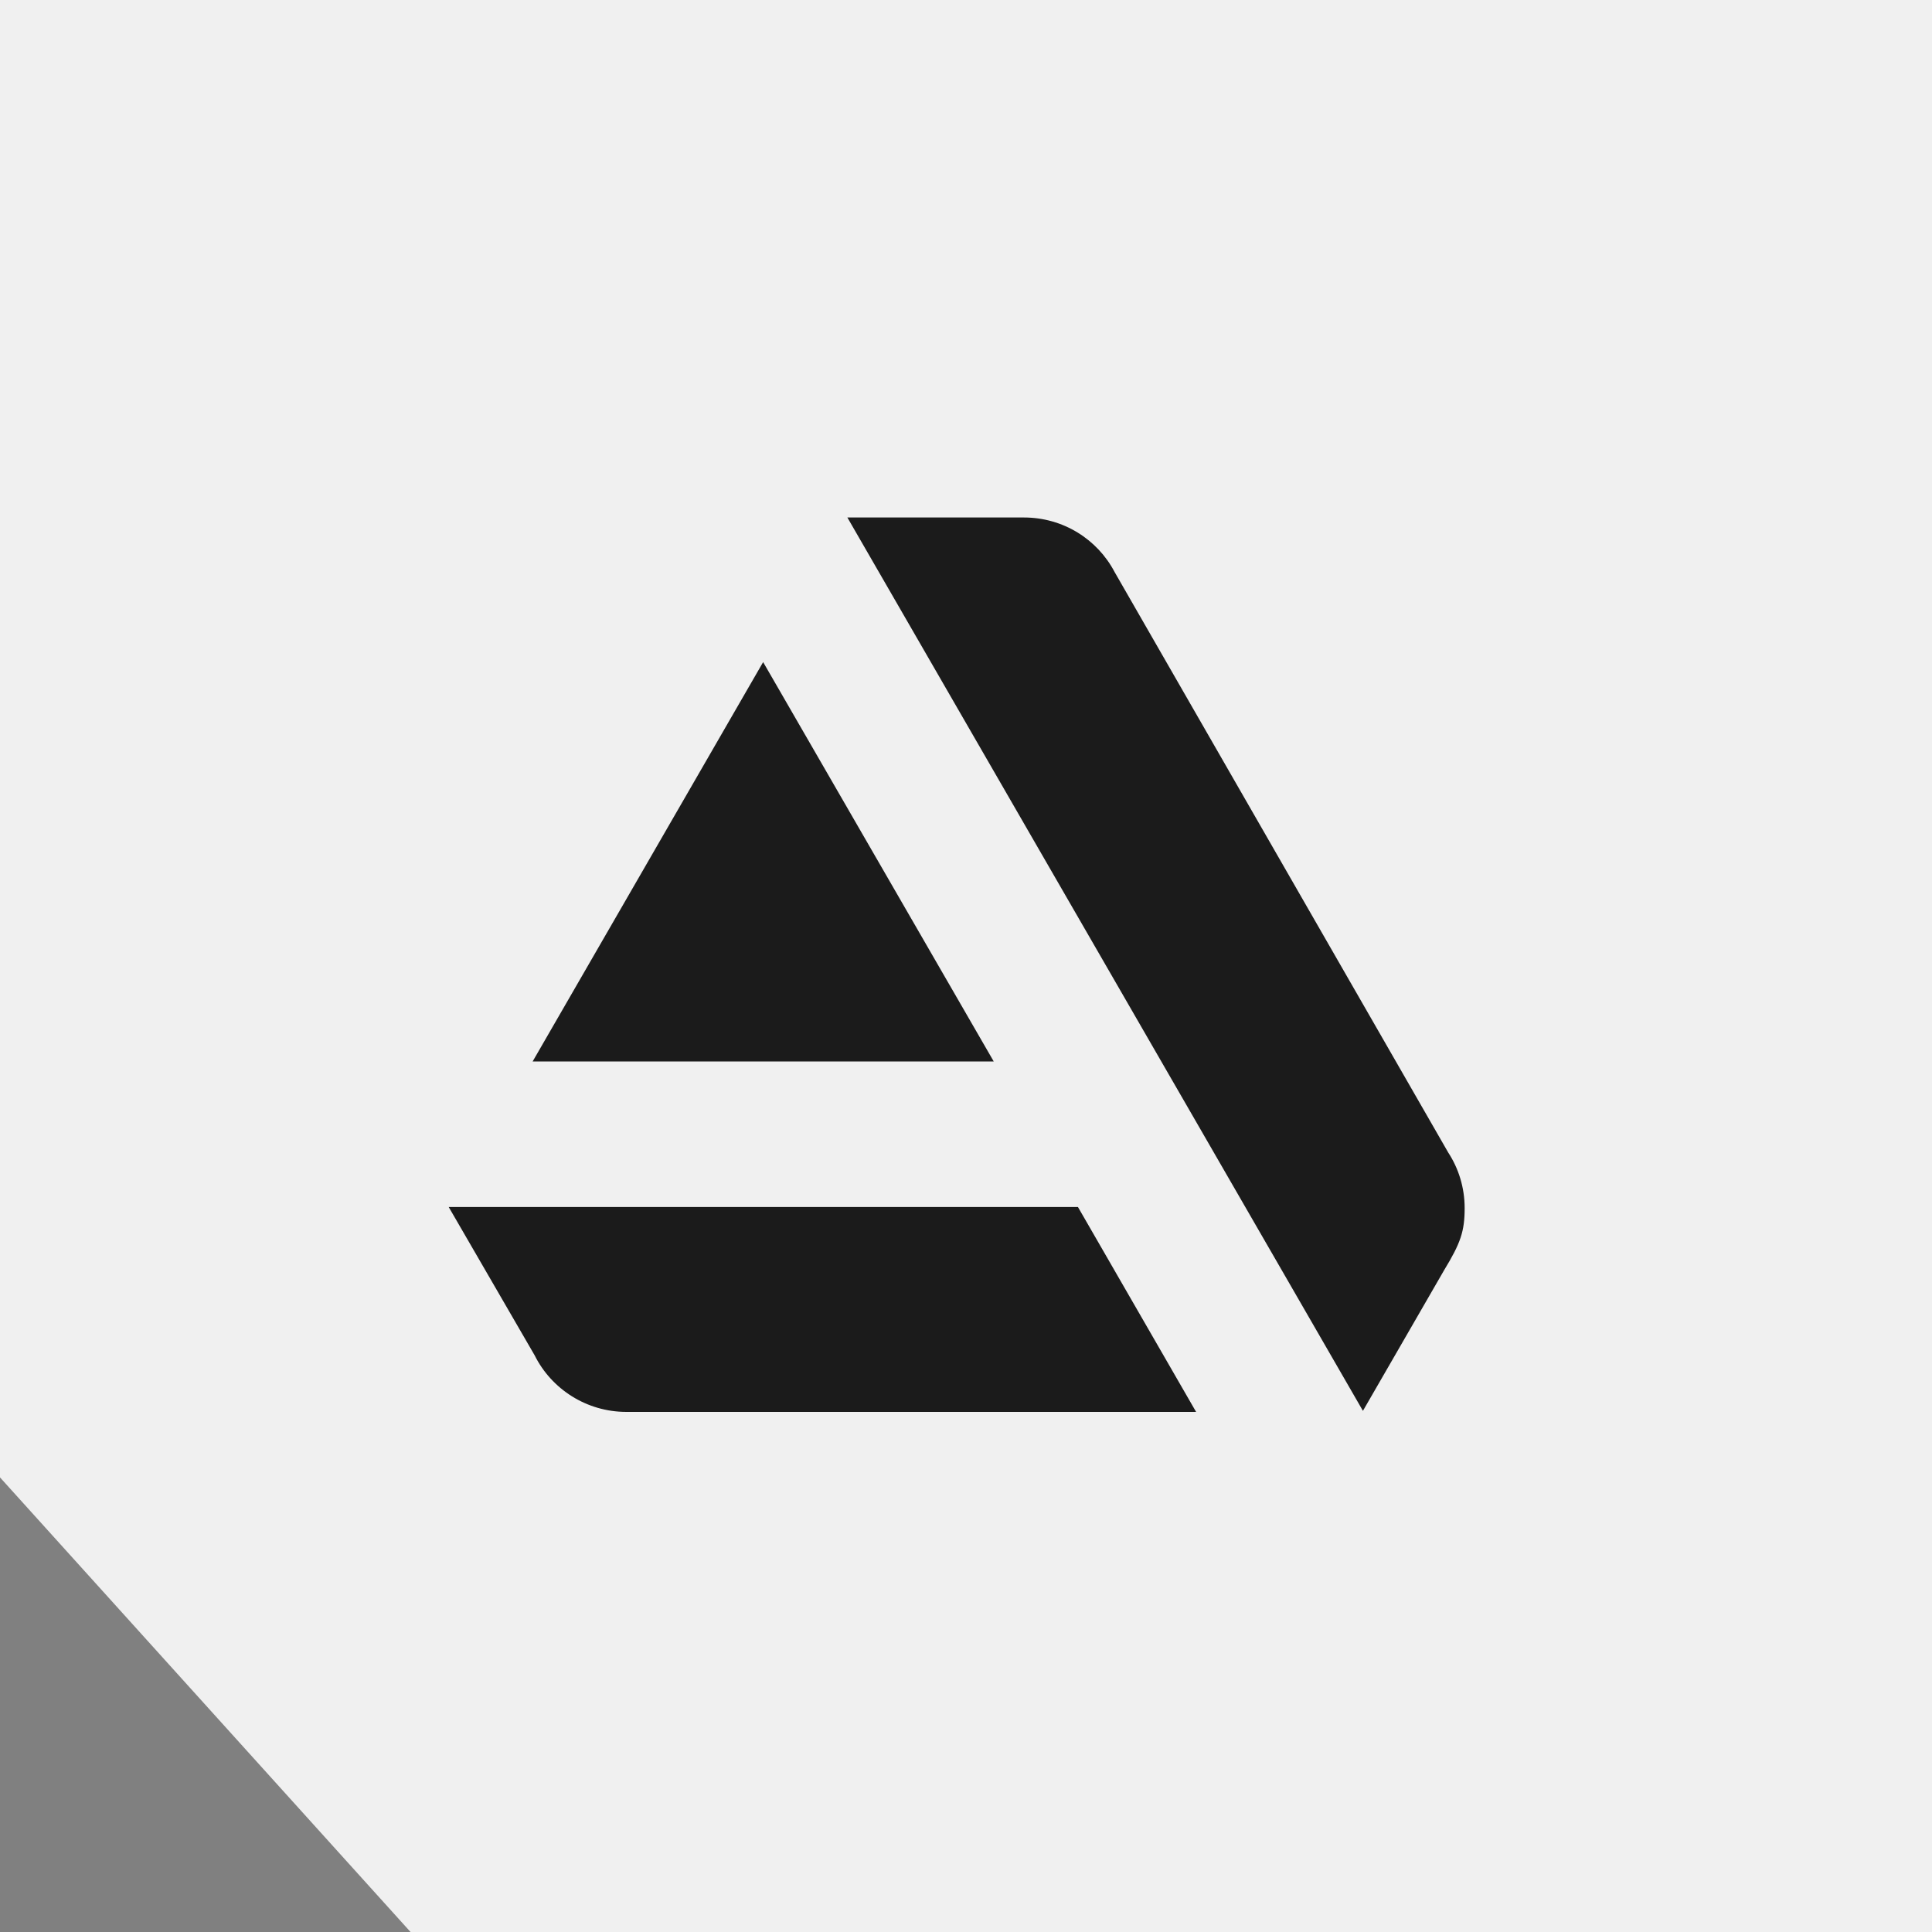 <svg width="20" height="20" viewBox="0 0 20 20" fill="none" xmlns="http://www.w3.org/2000/svg">
<rect x="0" y="0" width="20" height="20" fill="#808080" stroke="none"/>
<path d="M4.25 20L0 15.294V0H20V20H4.25Z" fill="#F0F0F0"/>
<path d="M4.645 12.495L5.535 14.031C5.708 14.378 6.07 14.616 6.485 14.616H12.382L11.159 12.495H4.645Z" fill="#1B1B1B"/>
<path d="M15.162 12.506C15.162 12.293 15.099 12.095 14.992 11.931L11.538 5.921C11.361 5.584 11.007 5.357 10.599 5.357H8.772L14.109 14.605L14.95 13.148C15.12 12.868 15.162 12.747 15.162 12.506Z" fill="#1B1B1B"/>
<path d="M10.287 10.988L7.9 6.854L5.514 10.988H10.287Z" fill="#1B1B1B"/>
</svg>
